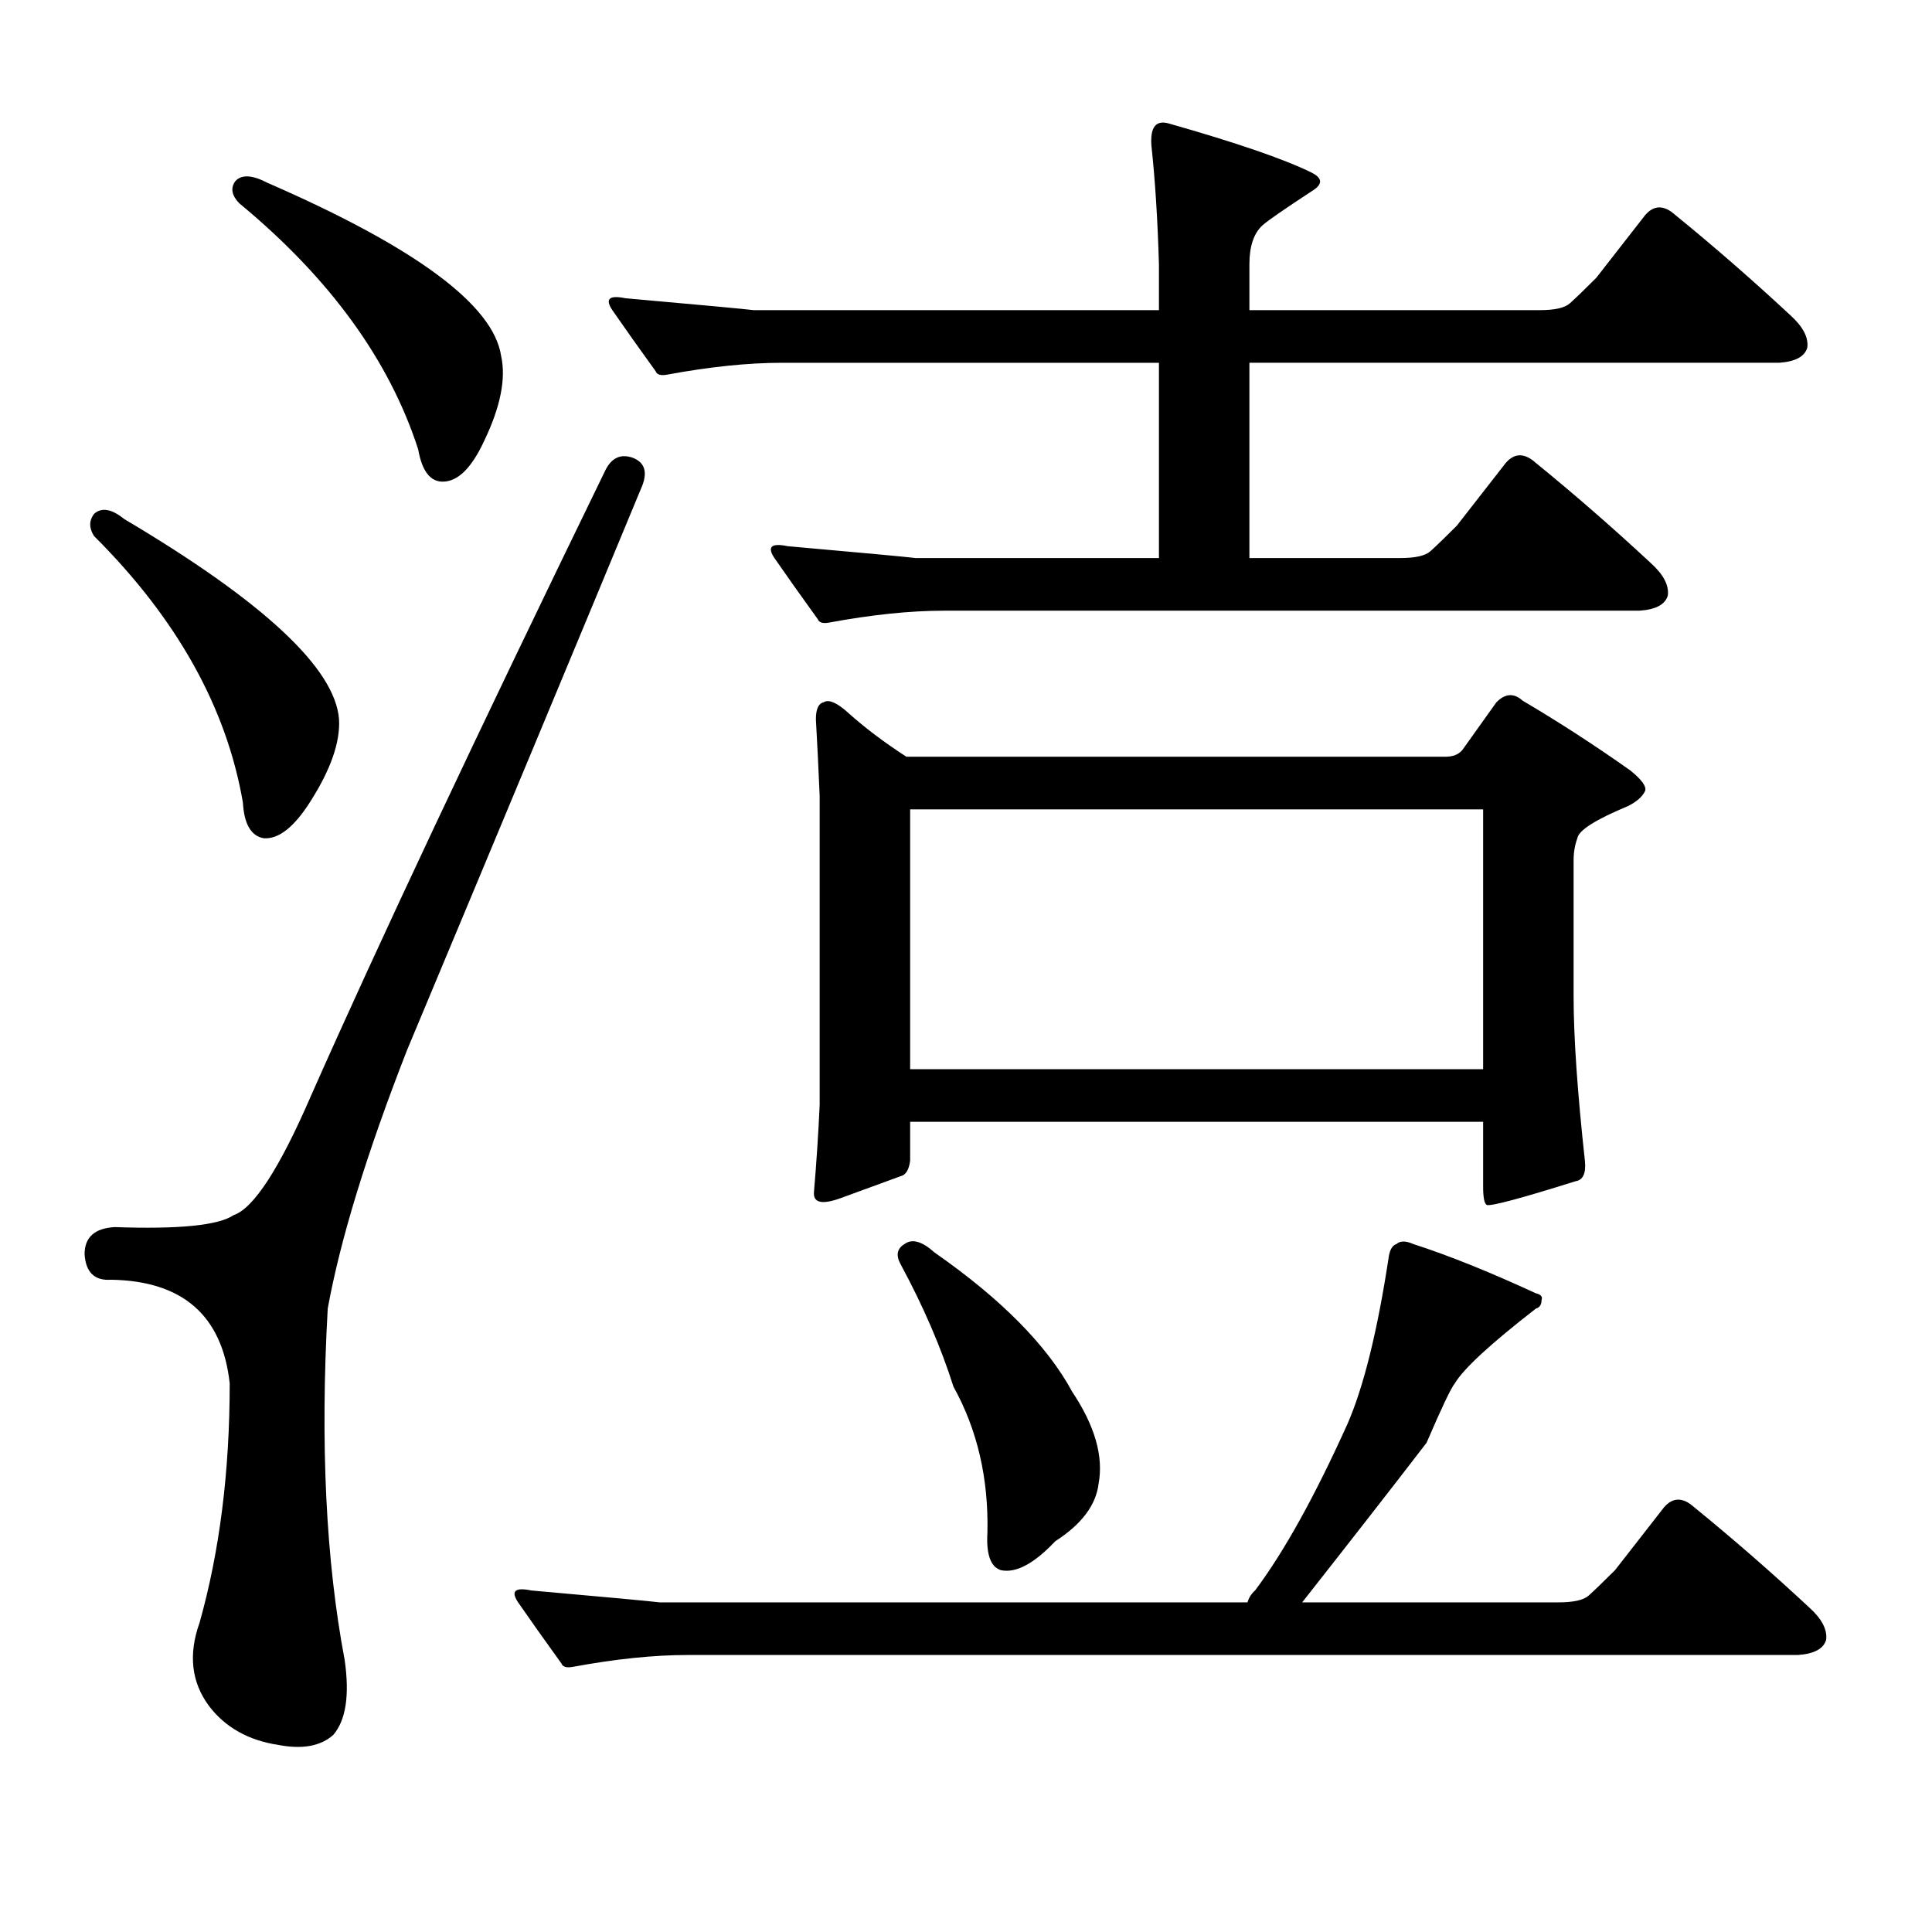 <?xml version="1.0" encoding="utf-8"?>
<!-- Generator: Adobe Illustrator 16.0.0, SVG Export Plug-In . SVG Version: 6.00 Build 0)  -->
<!DOCTYPE svg PUBLIC "-//W3C//DTD SVG 1.1//EN" "http://www.w3.org/Graphics/SVG/1.1/DTD/svg11.dtd">
<svg version="1.1" id="图层_1" xmlns="http://www.w3.org/2000/svg" xmlns:xlink="http://www.w3.org/1999/xlink" x="0px" y="0px"
	 width="1000px" height="1000px" viewBox="0 0 1000 1000" enable-background="new 0 0 1000 1000" xml:space="preserve">
<path d="M327.675,236.996c5.854,2.348,7.47,7.031,4.878,14.063c-32.529,78.525-73.169,176.083-121.948,292.676
	c-20.822,53.325-34.48,97.861-40.975,133.594c-3.902,69.736-0.976,130.366,8.78,181.934c2.592,18.155,0.641,31.05-5.854,38.672
	c-6.509,5.85-15.944,7.608-28.292,5.273c-15.609-2.348-27.651-9.091-36.097-20.215c-9.115-12.305-10.731-26.669-4.878-43.066
	c10.396-36.914,15.609-78.223,15.609-123.926c-3.902-35.156-24.39-53.023-61.462-53.613c-8.46,0.591-13.018-3.804-13.658-13.184
	c0-8.789,5.198-13.472,15.609-14.063c33.17,1.181,53.657-0.879,61.462-6.152c10.396-3.516,23.734-24.019,39.999-61.523
	c34.466-77.92,85.196-185.738,152.191-323.438C316.288,236.996,321.166,234.661,327.675,236.996z M48.657,266
	c3.902-3.516,9.101-2.637,15.609,2.637c72.193,42.778,109.266,77.344,111.217,103.711c0.641,11.728-4.237,25.791-14.634,42.188
	c-8.46,13.486-16.585,19.927-24.39,19.336c-6.509-1.167-10.091-7.32-10.731-18.457c-8.46-49.219-34.146-95.21-77.071-137.988
	C46.051,273.333,46.051,269.515,48.657,266z M121.826,93.734c3.247-3.516,8.78-3.213,16.585,0.879
	c76.736,33.398,117.07,63.281,120.973,89.648c2.592,11.728-0.335,26.367-8.78,43.945c-6.509,14.063-13.658,21.094-21.463,21.094
	c-6.509,0-10.731-5.562-12.683-16.699c-14.969-46.28-45.853-88.77-92.681-127.441C119.875,101.068,119.22,97.25,121.826,93.734z
	 M296.456,862.777c-3.262,0.577-5.213,0-5.854-1.758c-8.46-11.728-15.944-22.275-22.438-31.641c-3.902-5.864-1.631-7.91,6.829-6.152
	c39.664,3.516,61.782,5.562,66.34,6.152h304.383c0.641-2.348,1.951-4.395,3.902-6.152c14.954-19.927,30.884-48.642,47.804-86.133
	c8.445-19.336,15.609-48.34,21.463-87.012c0.641-3.516,1.951-5.562,3.902-6.152c1.951-1.758,4.878-1.758,8.78,0
	c18.201,5.864,39.344,14.365,63.413,25.488c2.592,0.591,3.567,1.758,2.927,3.516c0,2.348-0.976,3.818-2.927,4.395
	c-23.414,18.169-37.407,31.064-41.95,38.672c-1.951,2.348-6.829,12.607-14.634,30.762c-17.561,22.852-39.023,50.386-64.389,82.617
	h132.68c7.805,0,13.003-1.181,15.609-3.516c3.247-2.939,7.805-7.333,13.658-13.184l25.365-32.52c4.543-5.273,9.756-5.273,15.609,0
	c20.152,16.397,39.999,33.687,59.511,51.855c6.494,5.85,9.421,11.426,8.78,16.699c-1.311,4.683-6.188,7.32-14.634,7.91h-574.62
	C338.406,856.625,318.56,858.671,296.456,862.777z M429.136,322.25c-3.262,0.591-5.213,0-5.854-1.758
	c-8.46-11.714-15.944-22.261-22.438-31.641c-3.902-5.85-1.631-7.91,6.829-6.152c39.664,3.516,61.782,5.576,66.34,6.152h125.851
	V187.777H404.746c-17.561,0-37.407,2.06-59.511,6.152c-3.262,0.591-5.213,0-5.854-1.758c-8.46-11.714-15.944-22.261-22.438-31.641
	c-3.902-5.85-1.631-7.91,6.829-6.152c39.664,3.516,61.782,5.576,66.34,6.152h209.751v-23.73
	c-0.655-22.852-1.951-43.355-3.902-61.523c-0.655-9.366,2.271-13.184,8.78-11.426c35.121,9.97,59.831,18.457,74.145,25.488
	c5.854,2.939,5.854,6.152,0,9.668c-14.313,9.38-22.773,15.244-25.365,17.578c-4.558,4.106-6.829,10.849-6.829,20.215v23.73h150.24
	c7.805,0,13.003-1.167,15.609-3.516c3.247-2.925,7.805-7.32,13.658-13.184l25.365-32.52c4.543-5.273,9.756-5.273,15.609,0
	c20.152,16.411,39.999,33.701,59.511,51.855c6.494,5.864,9.421,11.426,8.78,16.699c-1.311,4.697-6.188,7.333-14.634,7.91h-274.14
	v101.074h78.047c7.805,0,13.003-1.167,15.609-3.516c3.247-2.925,7.805-7.32,13.658-13.184l25.365-32.52
	c4.543-5.273,9.756-5.273,15.609,0c20.152,16.411,39.999,33.701,59.511,51.855c6.494,5.864,9.421,11.426,8.78,16.699
	c-1.311,4.697-6.188,7.333-14.634,7.91H488.646C471.086,316.097,451.239,318.157,429.136,322.25z M756.933,388.168l17.561-24.609
	c4.543-4.683,9.101-4.971,13.658-0.879c18.856,11.137,37.393,23.154,55.608,36.035c5.854,4.697,8.445,8.212,7.805,10.547
	c-1.311,2.939-4.237,5.576-8.78,7.91c-16.92,7.031-25.7,12.607-26.341,16.699c-1.311,3.516-1.951,7.333-1.951,11.426v70.313
	c0,21.094,1.951,49.521,5.854,85.254c0.641,6.455-0.976,9.97-4.878,10.547c-27.972,8.789-43.261,12.895-45.853,12.305
	c-1.311-0.577-1.951-3.804-1.951-9.668v-33.398H471.086v20.215c-0.655,4.697-2.286,7.333-4.878,7.91
	c-6.509,2.348-16.92,6.152-31.219,11.426c-9.756,3.516-14.313,2.348-13.658-3.516c1.296-15.23,2.271-30.171,2.927-44.824V411.898
	c-0.655-15.23-1.311-28.413-1.951-39.551c0-5.273,1.296-8.198,3.902-8.789c2.592-1.758,6.829,0,12.683,5.273
	c8.445,7.622,18.536,15.244,30.243,22.852h279.018C752.055,391.683,754.981,390.516,756.933,388.168z M468.159,643.929
	c3.902-2.925,9.101-1.456,15.609,4.395c34.466,24.033,58.2,48.052,71.218,72.07c11.707,17.578,16.25,33.398,13.658,47.461
	c-1.311,11.124-8.78,21.094-22.438,29.883c-11.066,11.714-20.487,16.699-28.292,14.941c-5.213-1.758-7.484-8.212-6.829-19.336
	c0.641-28.125-5.213-53.311-17.561-75.586c-6.509-20.503-15.609-41.597-27.316-63.281
	C463.602,649.793,464.257,646.278,468.159,643.929z M471.086,418.929v134.473h296.578V418.929H471.086z"/>
</svg>
